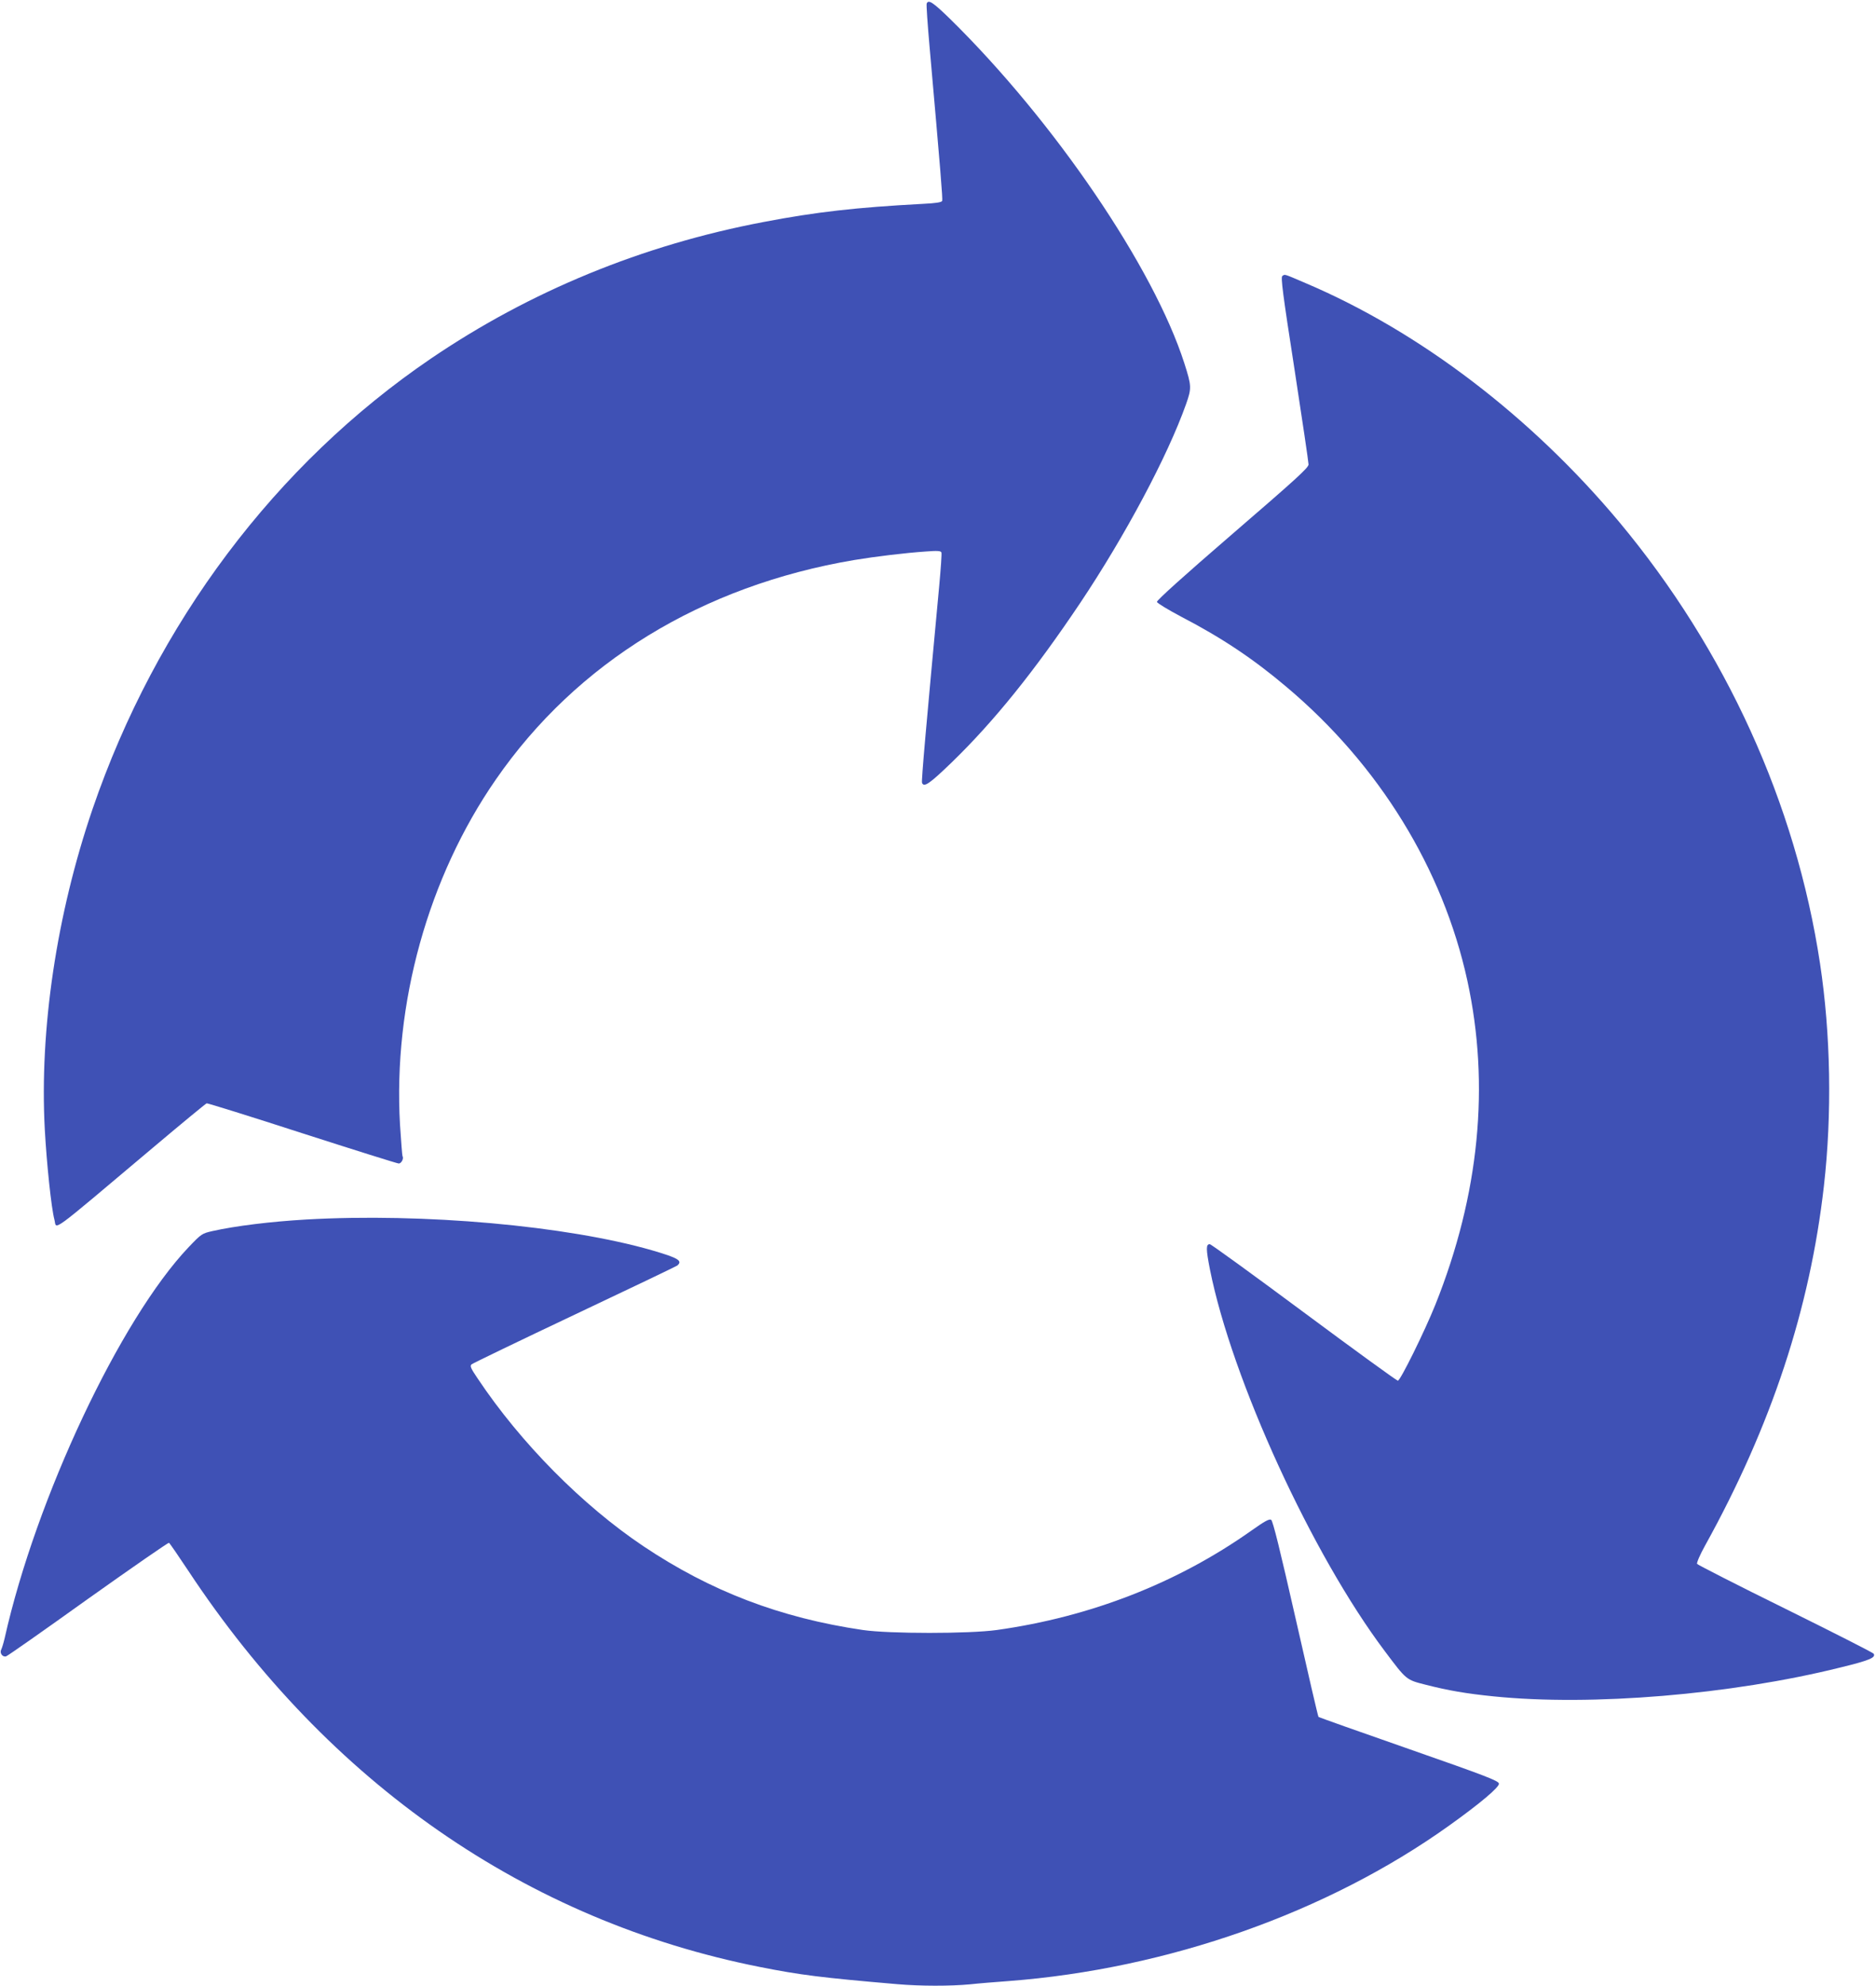 <?xml version="1.0" standalone="no"?>
<!DOCTYPE svg PUBLIC "-//W3C//DTD SVG 20010904//EN"
 "http://www.w3.org/TR/2001/REC-SVG-20010904/DTD/svg10.dtd">
<svg version="1.0" xmlns="http://www.w3.org/2000/svg"
 width="1210pt" height="1280pt" viewBox="0 0 1210 1280"
 preserveAspectRatio="xMidYMid meet">
<g transform="translate(0,1280) scale(0.1,-0.1)"
fill="#3f51b5" stroke="none">
<path d="M5977 12777 c-3 -8 6 -135 19 -283 71 -803 85 -977 81 -989 -4 -9
-40 -15 -124 -19 -431 -23 -688 -52 -1028 -117 -781 -148 -1506 -446 -2145
-880 -1002 -681 -1773 -1707 -2183 -2904 -232 -679 -343 -1422 -308 -2067 12
-218 42 -506 62 -580 17 -64 -49 -112 633 462 186 157 343 286 349 288 7 1
284 -85 617 -193 333 -107 613 -195 622 -195 17 0 34 33 24 48 -2 4 -9 95 -16
202 -45 781 181 1594 618 2225 522 755 1329 1249 2311 1415 139 23 330 46 462
55 76 6 97 4 101 -6 3 -8 -4 -104 -14 -214 -84 -900 -116 -1260 -111 -1271 12
-32 49 -6 193 133 271 263 531 585 827 1026 291 435 564 947 683 1282 36 103
36 116 -11 263 -198 618 -839 1560 -1511 2220 -111 108 -140 127 -151 99z"/>
<path d="M8271 11021 c-11 -7 2 -111 78 -599 50 -325 91 -602 91 -616 0 -21
-84 -97 -490 -447 -311 -268 -490 -429 -488 -439 2 -8 73 -51 158 -96 260
-135 464 -271 679 -453 595 -501 1007 -1169 1165 -1891 147 -674 78 -1380
-206 -2090 -70 -174 -226 -490 -242 -490 -7 0 -280 198 -606 440 -326 242
-599 440 -607 440 -25 0 -25 -30 1 -163 142 -711 660 -1840 1129 -2462 139
-185 136 -183 263 -215 145 -37 260 -57 439 -75 631 -64 1530 11 2234 186 189
46 231 64 216 89 -4 7 -261 137 -570 290 -309 152 -565 283 -569 289 -4 6 19
60 52 119 427 771 676 1525 766 2317 53 466 44 978 -25 1434 -156 1031 -608
2022 -1295 2846 -568 679 -1286 1227 -2023 1540 -145 62 -132 58 -150 46z"/>
<path d="M1975 4939 c-226 -13 -456 -41 -607 -75 -65 -15 -70 -18 -151 -103
-441 -464 -985 -1619 -1187 -2521 -7 -30 -17 -63 -22 -73 -12 -22 8 -50 31
-44 9 2 247 169 529 371 283 201 518 364 522 361 5 -3 60 -83 123 -178 906
-1372 2185 -2258 3687 -2556 262 -52 397 -69 887 -111 151 -13 342 -13 470 -1
54 6 166 15 248 21 1026 78 2056 441 2840 1001 203 145 326 249 323 272 -3 18
-83 49 -581 223 -318 111 -581 204 -583 207 -3 3 -69 287 -147 632 -101 445
-147 631 -158 638 -12 8 -41 -8 -130 -71 -476 -336 -1034 -554 -1639 -639
-179 -25 -694 -25 -865 0 -532 78 -982 250 -1415 540 -394 264 -792 666 -1069
1081 -44 65 -51 80 -40 91 8 7 307 151 664 320 358 169 656 312 663 317 37 31
7 49 -161 98 -551 159 -1478 242 -2232 199z"/>
</g>
</svg>
